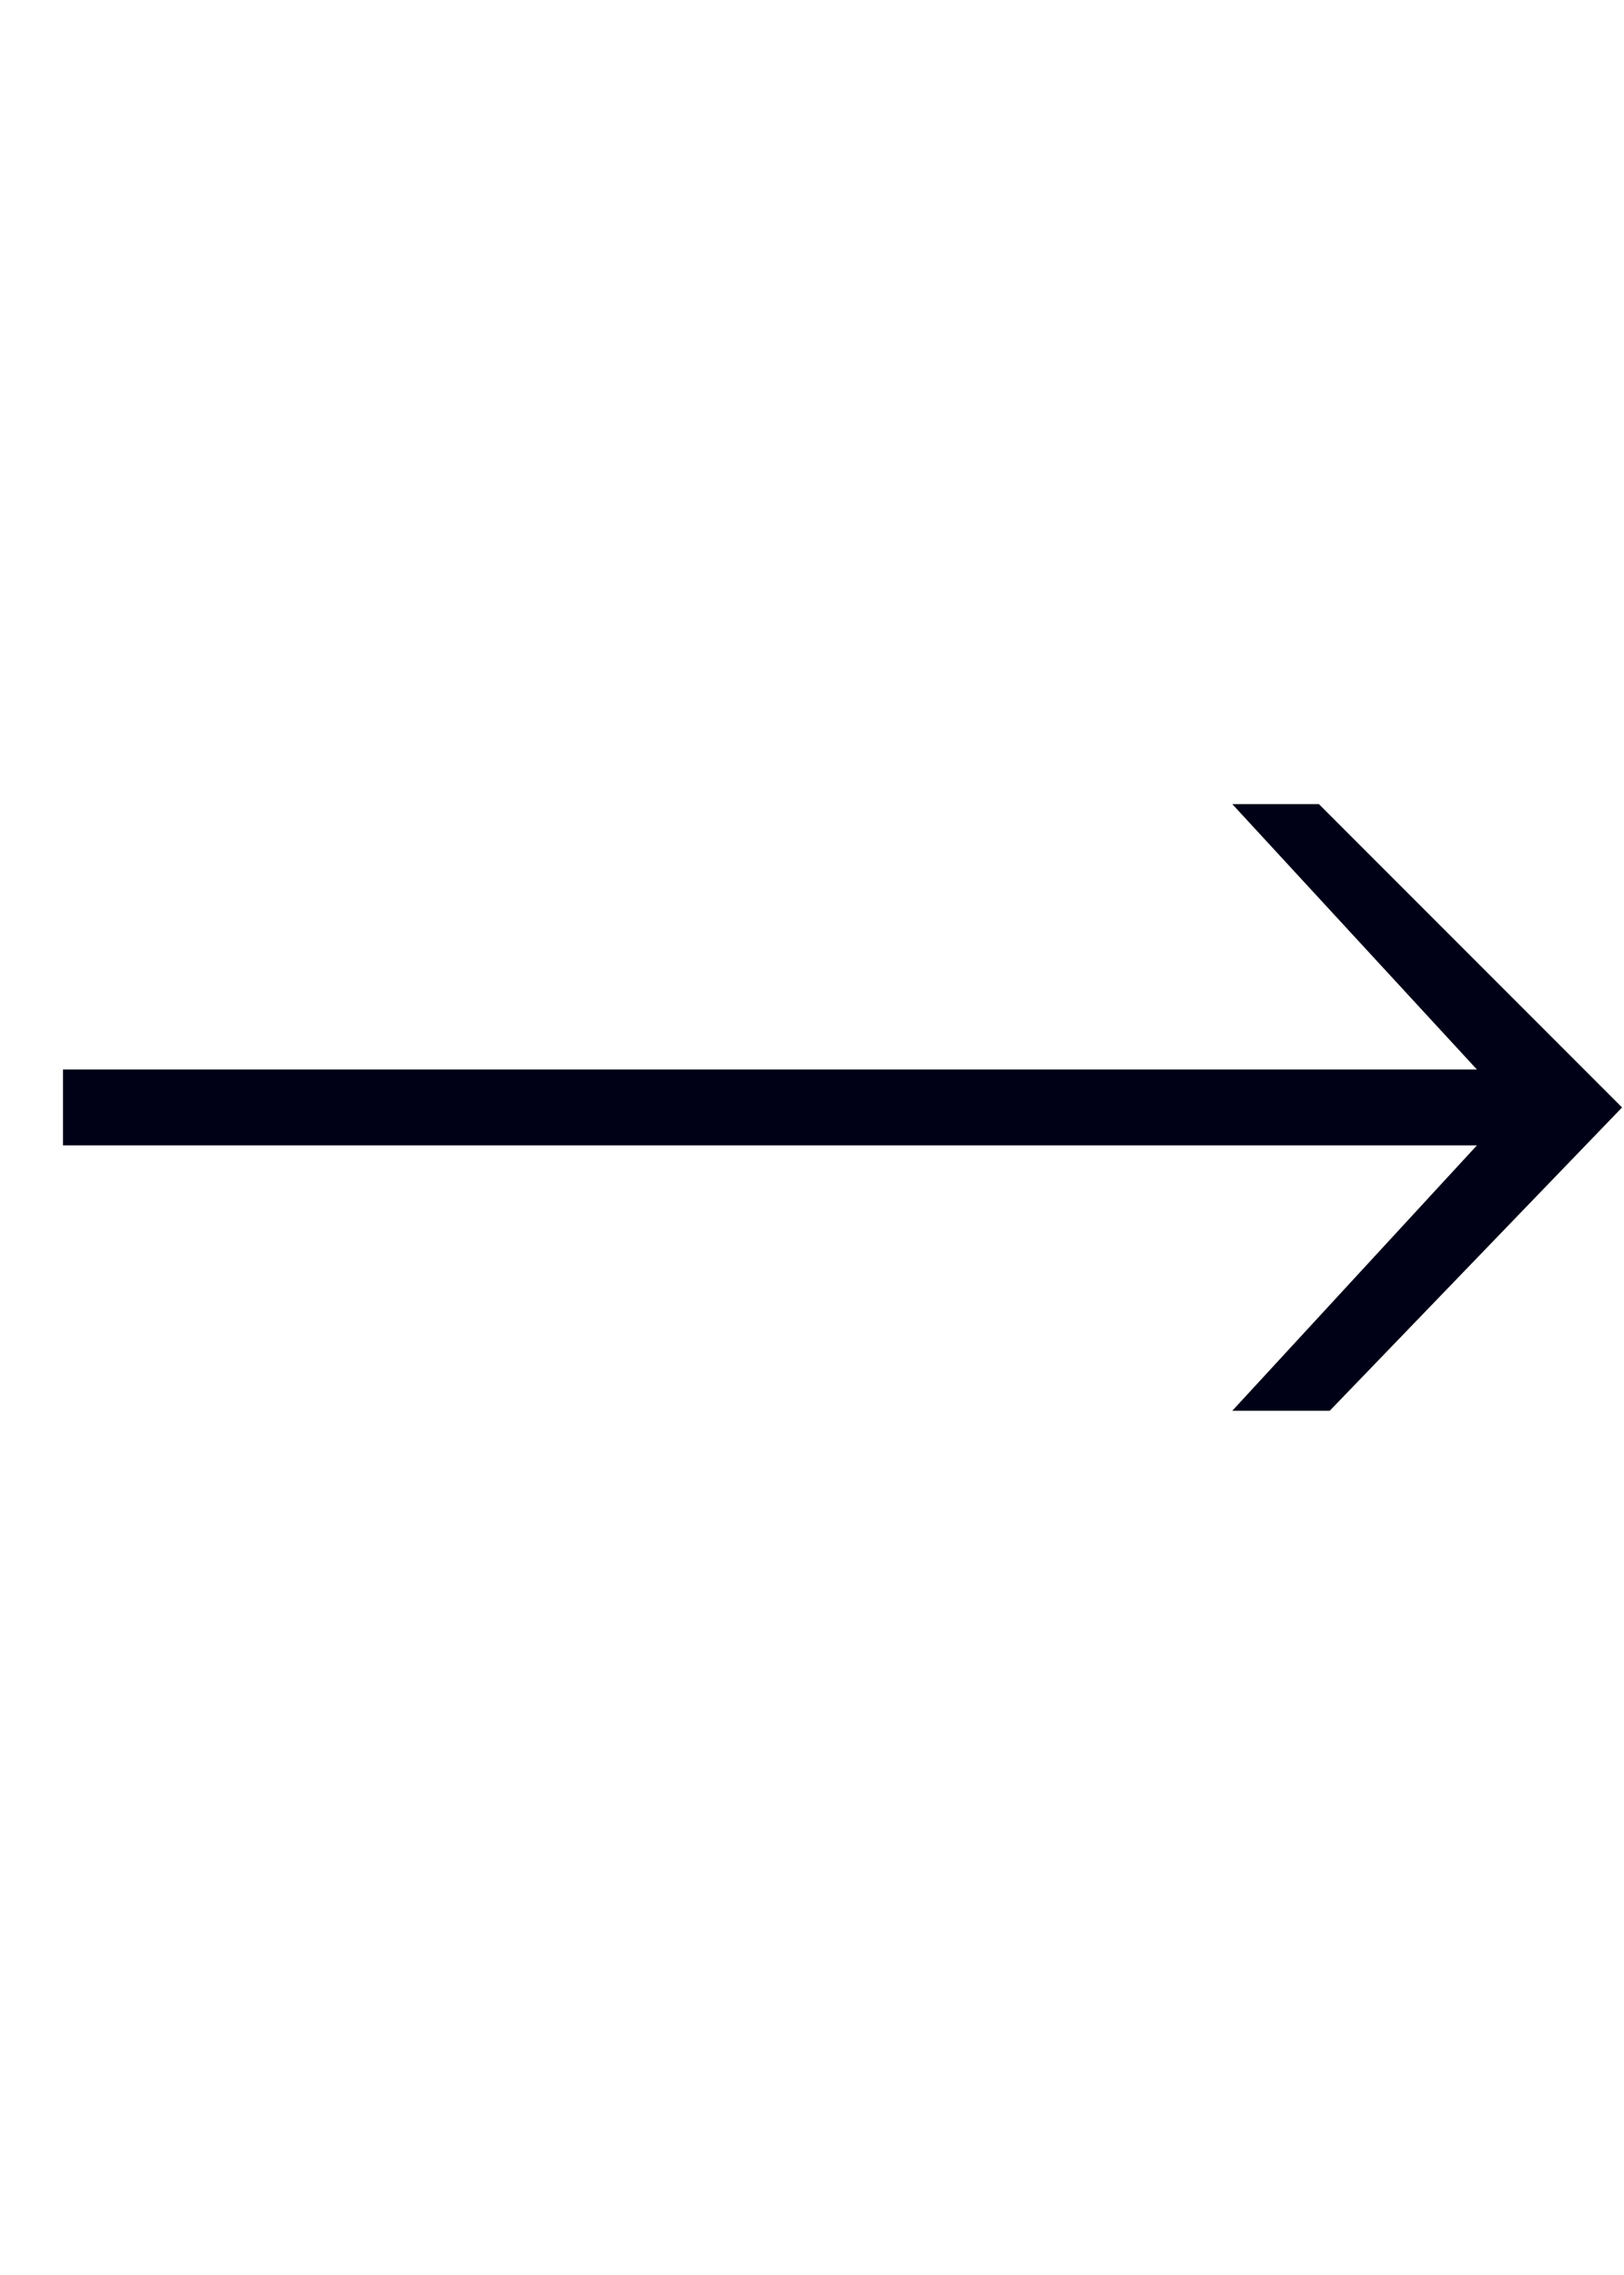 <svg width="25" height="35" viewBox="0 0 25 35" fill="none" xmlns="http://www.w3.org/2000/svg">
<g clip-path="url(#clip0_2474_423)">
<path d="M20.47 21.704L18.97 21.704L22.736 17.621L0.97 17.621L0.97 16.454L22.736 16.454L18.97 12.371L20.303 12.371L24.97 17.038L20.47 21.704Z" fill="#000016"/>
</g>
<defs>
<clipPath id="clip0_2474_423">
<rect width="24" height="24" fill="white" transform="matrix(-1 0 0 1 24.97 5.038)"/>
</clipPath>
</defs>
</svg>
